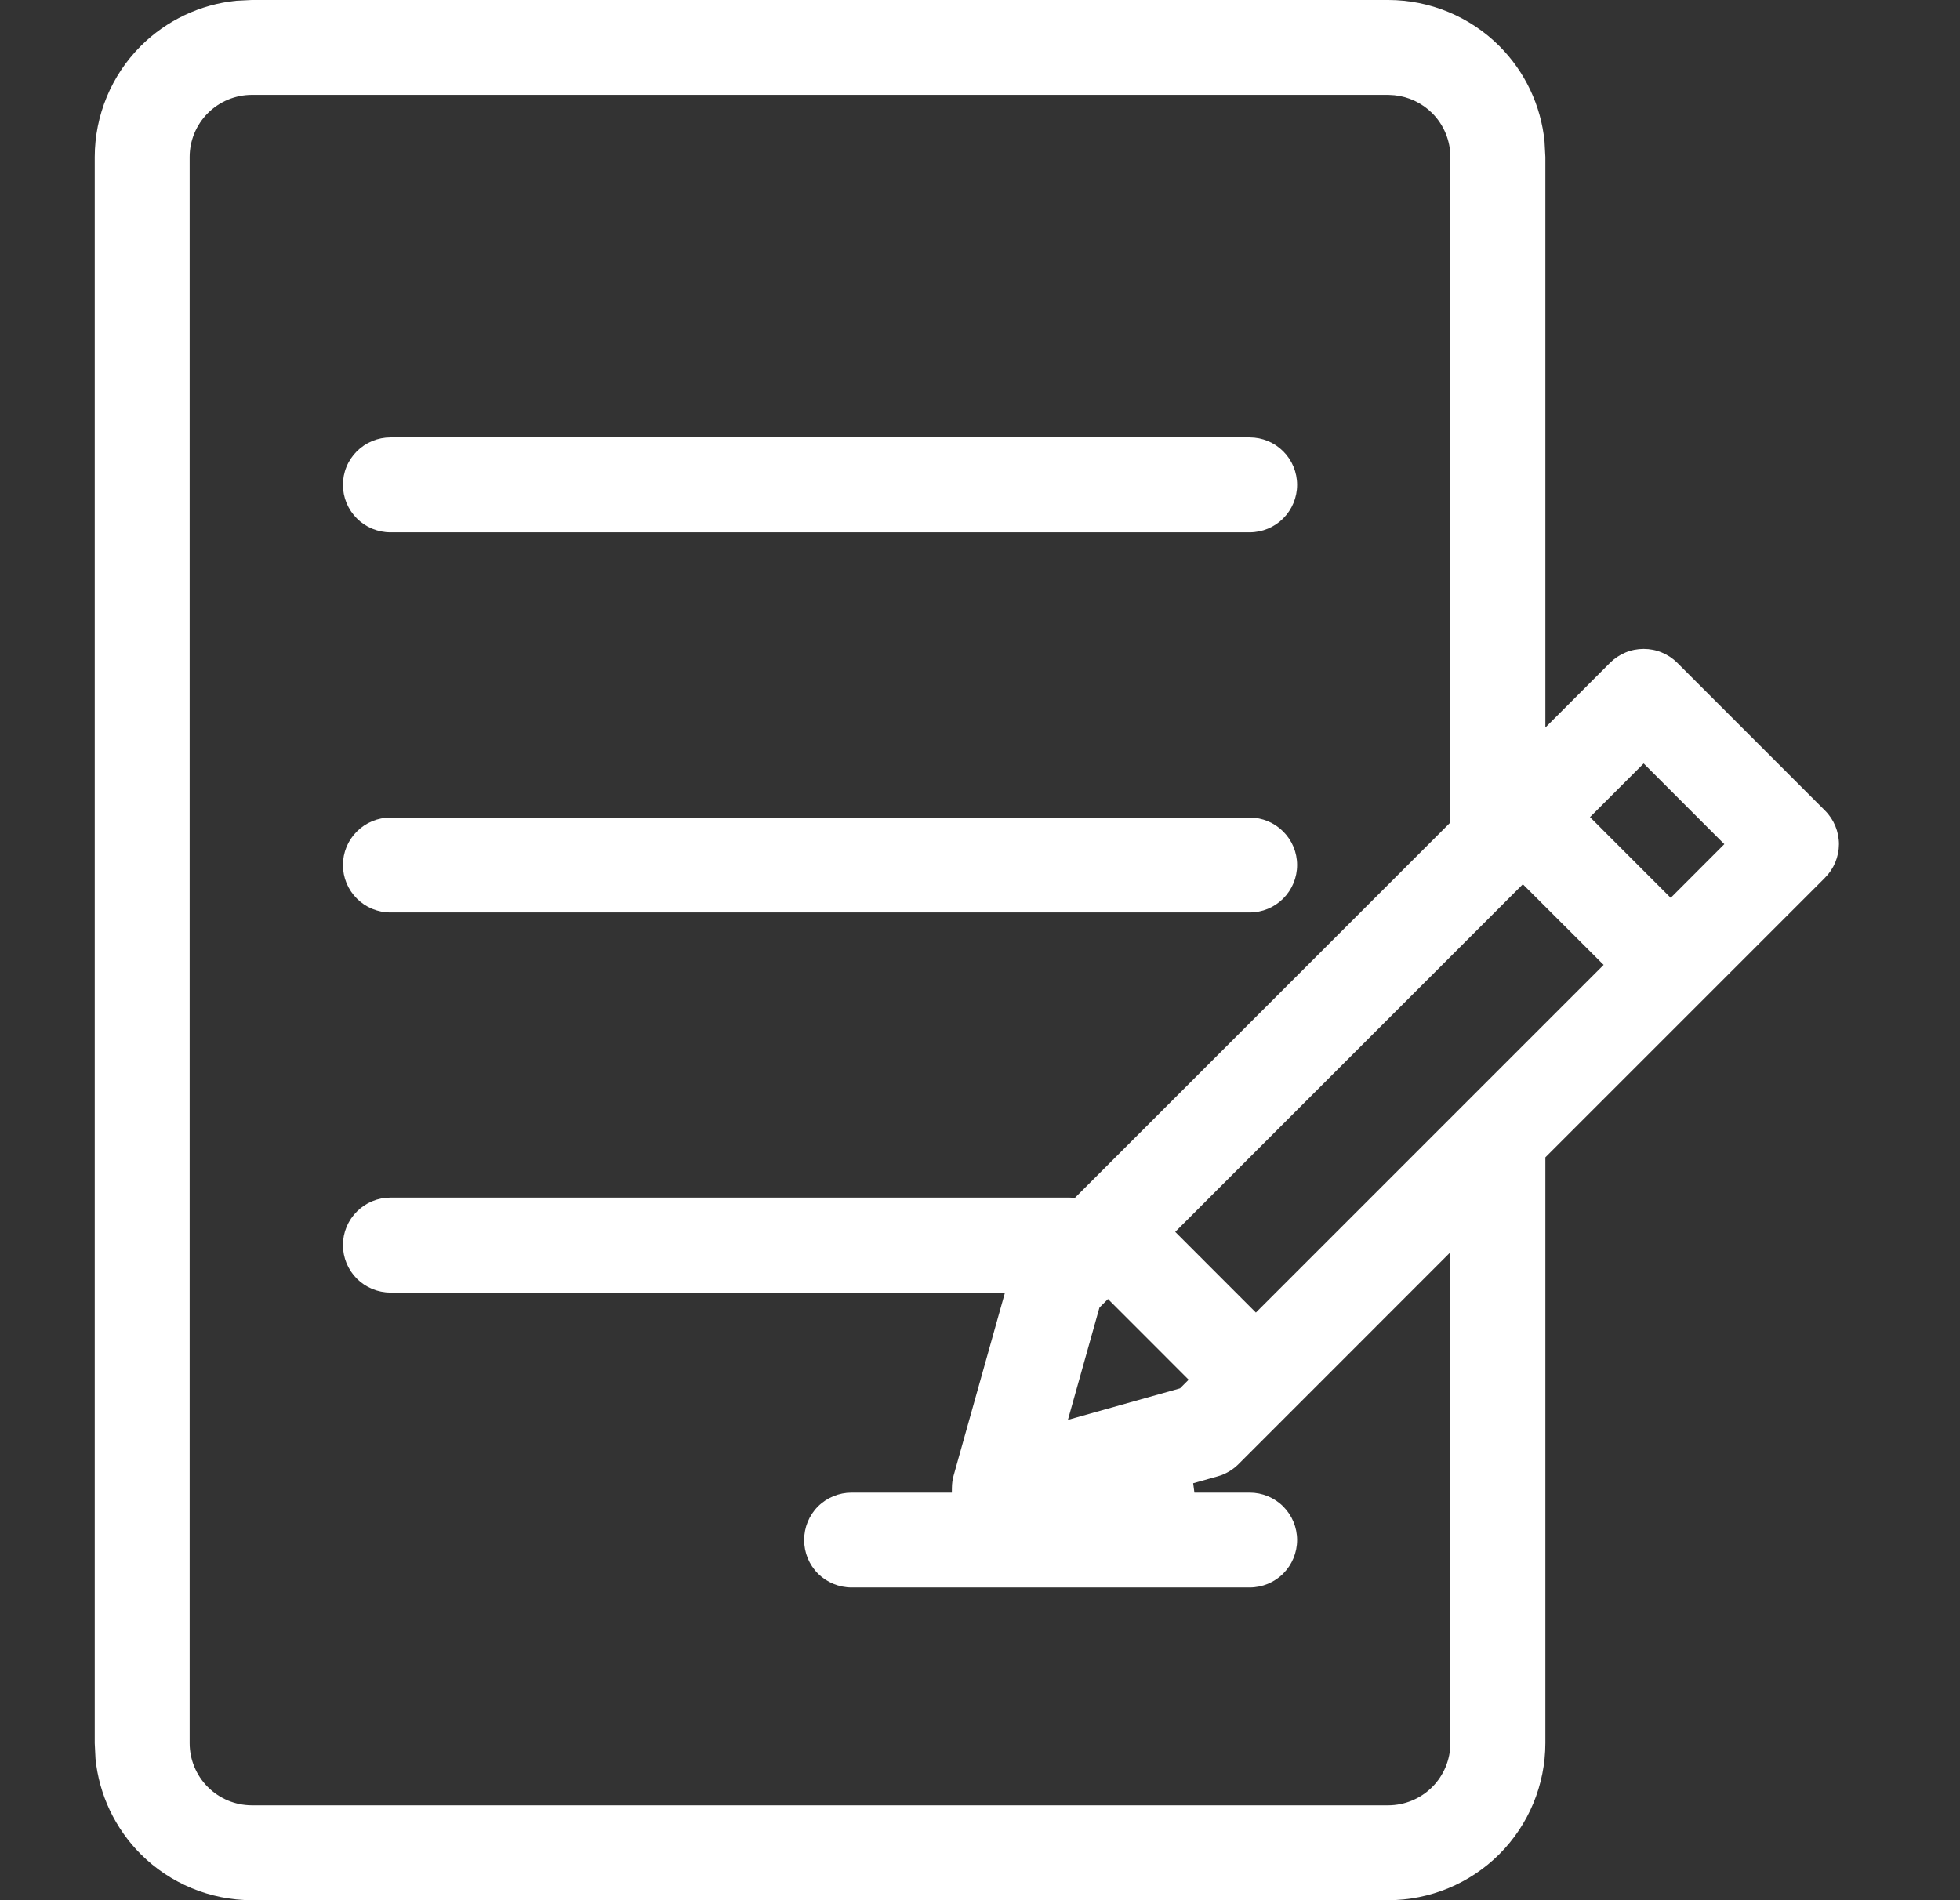 <svg width="33" height="32" viewBox="0 0 33 32" fill="none" xmlns="http://www.w3.org/2000/svg">
<rect x="0" y="0" width="33" height="32" fill="#333333" stroke="none"/>
<g clip-path="url(#clip0_376_1683)">
<path d="M21.04 13.768C21.252 13.768 21.456 13.853 21.605 14.003C21.755 14.152 21.839 14.355 21.839 14.567C21.839 14.779 21.755 14.982 21.605 15.132C21.456 15.282 21.252 15.366 21.04 15.366H6.573C6.361 15.366 6.157 15.282 6.008 15.132C5.858 14.982 5.774 14.779 5.774 14.567C5.774 14.355 5.858 14.152 6.008 14.003C6.157 13.853 6.361 13.768 6.573 13.768H21.04Z" fill="white"/>
<path d="M21.04 7.366C21.252 7.366 21.456 7.45 21.605 7.6C21.755 7.749 21.839 7.953 21.839 8.165C21.839 8.377 21.755 8.58 21.605 8.73C21.456 8.88 21.252 8.964 21.04 8.964H6.573C6.361 8.964 6.157 8.88 6.008 8.73C5.858 8.58 5.774 8.377 5.774 8.165C5.774 8.06 5.794 7.956 5.834 7.86C5.874 7.763 5.934 7.674 6.008 7.6C6.082 7.526 6.17 7.467 6.267 7.427C6.364 7.387 6.468 7.366 6.573 7.366H21.04Z" fill="white"/>
<path fill-rule="evenodd" clip-rule="evenodd" d="M23.374 0C24.075 0.001 24.748 0.28 25.244 0.775C25.677 1.209 25.945 1.778 26.005 2.383L26.019 2.645V12.252L27.108 11.162C27.182 11.088 27.271 11.029 27.367 10.989C27.464 10.948 27.569 10.928 27.674 10.928C27.779 10.928 27.883 10.948 27.98 10.989C28.077 11.029 28.166 11.088 28.24 11.162L30.729 13.652C30.878 13.802 30.962 14.005 30.962 14.217C30.961 14.428 30.877 14.632 30.727 14.781L30.703 14.806L26.019 19.49V29.356C26.018 30.057 25.739 30.729 25.244 31.225C24.748 31.72 24.075 31.999 23.374 32H4.24C3.539 31.999 2.866 31.72 2.37 31.225C1.937 30.791 1.668 30.222 1.608 29.617L1.595 29.355V2.645C1.596 1.944 1.875 1.271 2.37 0.775C2.804 0.342 3.373 0.074 3.978 0.013L4.24 0H23.374ZM4.239 1.598C3.962 1.599 3.696 1.709 3.5 1.905C3.304 2.101 3.193 2.367 3.193 2.644V29.356C3.193 29.633 3.304 29.899 3.5 30.095C3.696 30.291 3.962 30.401 4.239 30.402H23.374C23.651 30.401 23.917 30.291 24.113 30.095C24.309 29.899 24.419 29.633 24.42 29.356V21.088L20.851 24.658C20.754 24.754 20.634 24.825 20.502 24.862L20.089 24.978L20.11 25.136H21.04C21.252 25.136 21.456 25.22 21.605 25.369C21.755 25.519 21.839 25.723 21.839 25.934C21.839 26.146 21.755 26.35 21.605 26.5C21.456 26.649 21.252 26.733 21.04 26.733H14.338C14.126 26.733 13.922 26.649 13.772 26.5C13.622 26.35 13.539 26.146 13.539 25.934C13.539 25.723 13.622 25.519 13.772 25.369C13.922 25.22 14.126 25.136 14.338 25.136H16.026L16.027 25.056C16.027 24.986 16.037 24.916 16.056 24.848L16.892 21.869L16.921 21.767H6.573C6.361 21.767 6.157 21.682 6.008 21.533C5.858 21.383 5.774 21.179 5.774 20.967C5.774 20.756 5.858 20.553 6.008 20.403C6.157 20.253 6.361 20.168 6.573 20.168H18.007C18.028 20.168 18.042 20.169 18.054 20.17L18.095 20.176L18.122 20.148L24.42 13.85V2.644C24.419 2.367 24.309 2.101 24.113 1.905C23.941 1.734 23.716 1.628 23.477 1.604L23.374 1.598H4.239ZM18.525 22.006L18.511 22.021L18.505 22.041L18.019 23.773L17.98 23.911L18.118 23.872L19.848 23.386L19.868 23.38L19.883 23.365L19.956 23.292L20.013 23.235L18.655 21.876L18.525 22.006ZM19.843 20.689L19.787 20.745L21.145 22.104L27 16.249L25.64 14.891L19.843 20.689ZM26.77 13.761L26.827 13.817L28.129 15.12L29.032 14.216L27.674 12.857L26.77 13.761Z" fill="white"/>
</g>
<defs>
<clipPath id="clip0_376_1683">
<rect width="32" height="32" fill="white" transform="translate(0.278)"/>
</clipPath>
</defs>
</svg>
